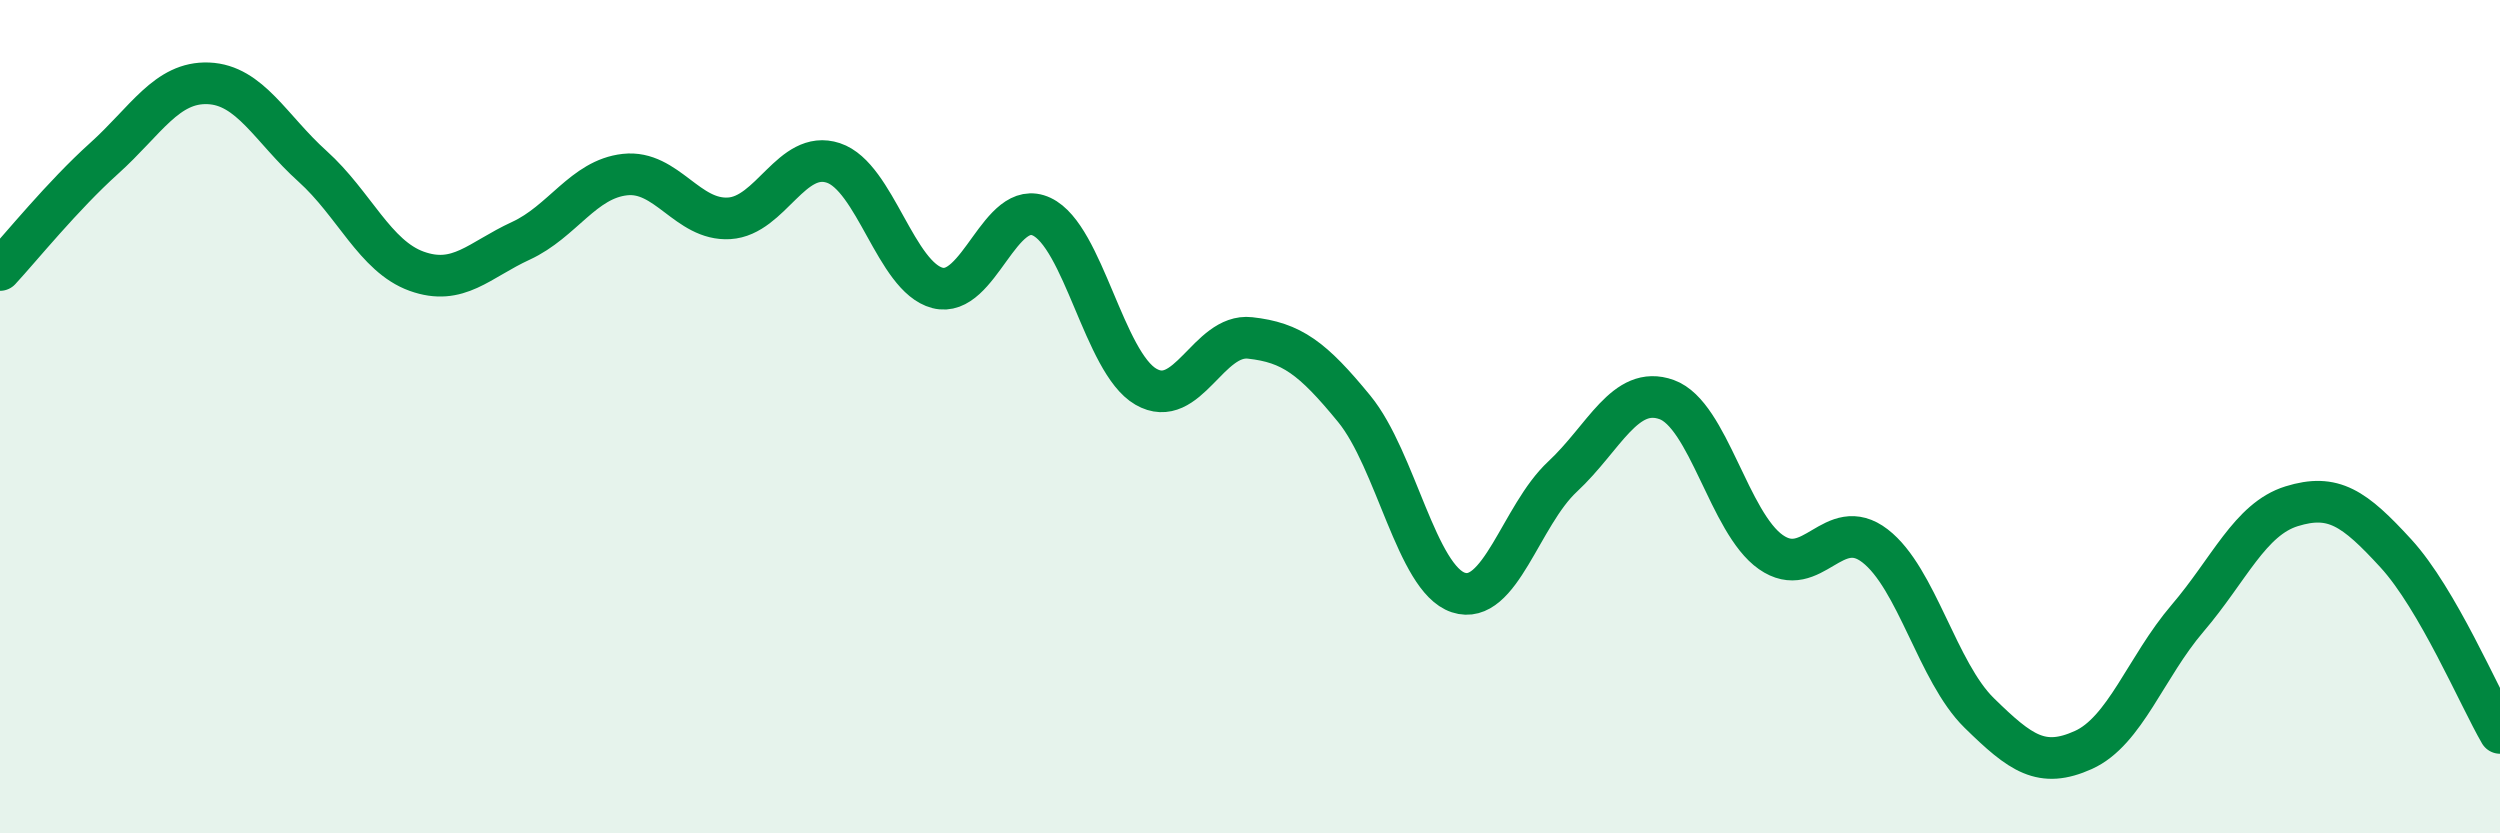 
    <svg width="60" height="20" viewBox="0 0 60 20" xmlns="http://www.w3.org/2000/svg">
      <path
        d="M 0,6.48 C 0.5,5.94 1.5,4.7 2.5,3.8 C 3.5,2.9 4,1.96 5,2 C 6,2.04 6.5,3.09 7.5,3.99 C 8.5,4.89 9,6.15 10,6.51 C 11,6.87 11.5,6.24 12.5,5.78 C 13.5,5.32 14,4.3 15,4.19 C 16,4.08 16.5,5.3 17.5,5.24 C 18.5,5.18 19,3.58 20,3.91 C 21,4.24 21.5,6.65 22.5,6.91 C 23.5,7.17 24,4.73 25,5.2 C 26,5.67 26.5,8.7 27.5,9.28 C 28.5,9.86 29,8 30,8.11 C 31,8.22 31.5,8.59 32.5,9.81 C 33.5,11.03 34,13.89 35,14.22 C 36,14.55 36.5,12.37 37.5,11.44 C 38.5,10.51 39,9.23 40,9.59 C 41,9.95 41.5,12.55 42.5,13.25 C 43.5,13.95 44,12.33 45,13.1 C 46,13.87 46.5,16.13 47.5,17.11 C 48.5,18.09 49,18.45 50,18 C 51,17.55 51.5,16.01 52.5,14.84 C 53.5,13.67 54,12.46 55,12.15 C 56,11.84 56.5,12.19 57.5,13.28 C 58.5,14.37 59.5,16.73 60,17.59L60 20L0 20Z"
        fill="#008740"
        opacity="0.1"
        stroke-linecap="round"
        stroke-linejoin="round"
      />
      <path
        d="M 0,6.48 C 0.5,5.94 1.5,4.7 2.5,3.8 C 3.5,2.9 4,1.96 5,2 C 6,2.04 6.5,3.09 7.5,3.99 C 8.5,4.89 9,6.15 10,6.51 C 11,6.87 11.5,6.24 12.5,5.78 C 13.5,5.32 14,4.3 15,4.19 C 16,4.08 16.5,5.3 17.5,5.24 C 18.5,5.18 19,3.58 20,3.91 C 21,4.24 21.5,6.65 22.5,6.91 C 23.5,7.17 24,4.73 25,5.2 C 26,5.67 26.5,8.7 27.5,9.28 C 28.5,9.86 29,8 30,8.11 C 31,8.22 31.5,8.59 32.5,9.81 C 33.5,11.03 34,13.89 35,14.22 C 36,14.55 36.5,12.37 37.5,11.44 C 38.5,10.51 39,9.23 40,9.59 C 41,9.95 41.5,12.55 42.5,13.25 C 43.5,13.95 44,12.33 45,13.1 C 46,13.87 46.5,16.13 47.5,17.11 C 48.5,18.09 49,18.45 50,18 C 51,17.55 51.5,16.01 52.5,14.84 C 53.5,13.67 54,12.46 55,12.15 C 56,11.84 56.5,12.19 57.5,13.28 C 58.5,14.37 59.5,16.73 60,17.59"
        stroke="#008740"
        stroke-width="1"
        fill="none"
        stroke-linecap="round"
        stroke-linejoin="round"
      />
    </svg>
  